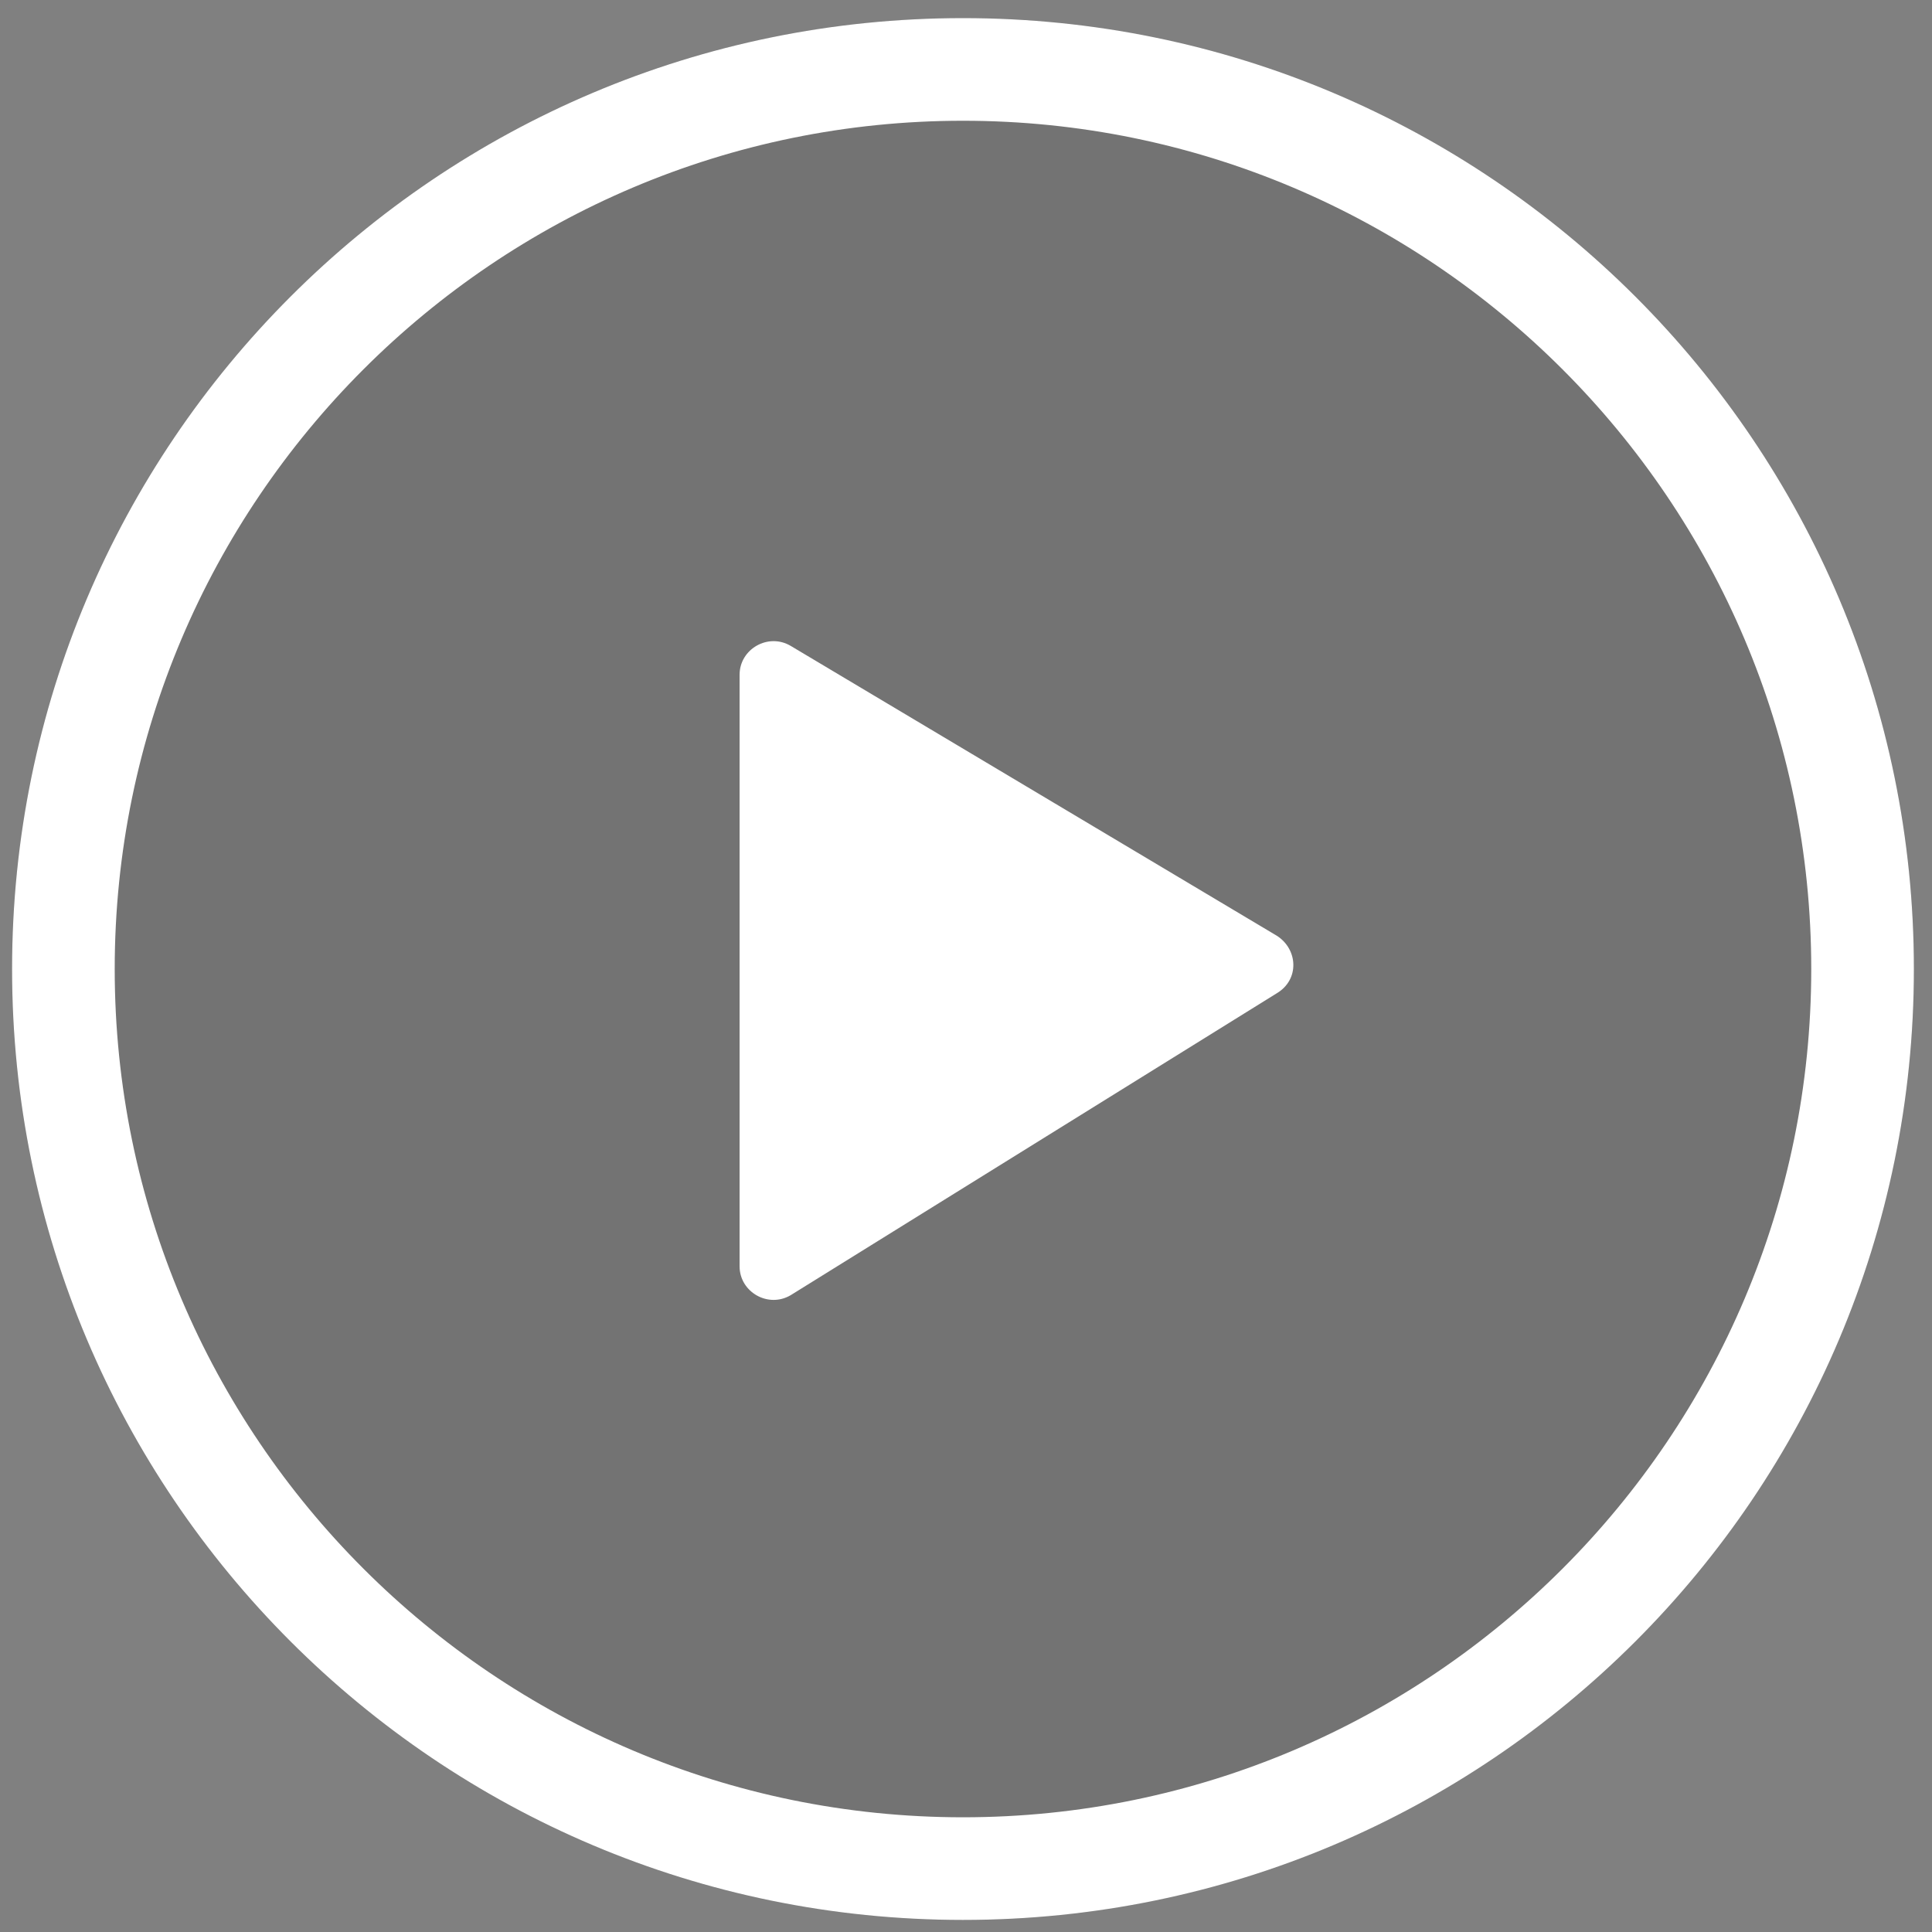 <?xml version="1.0" encoding="utf-8"?>
<!-- Generator: Adobe Illustrator 21.0.0, SVG Export Plug-In . SVG Version: 6.00 Build 0)  -->
<svg version="1.1" id="Layer_1" xmlns="http://www.w3.org/2000/svg" xmlns:xlink="http://www.w3.org/1999/xlink" x="0px" y="0px"
	 viewBox="0 0 128 128" style="enable-background:new 0 0 128 128;" xml:space="preserve">
<rect x="0" y="0" width="128" height="128" fill="#808080" stroke="none"/>
<style type="text/css">
	.st0{opacity:0.1;}
	.st1{fill:#FFFFFF;}
</style>
<g>
	<path class="st0" d="M63.8,1.2c-34.8,0-63,28.2-63,63s28.2,63,63,63s63-28.2,63-63S98.6,1.2,63.8,1.2L63.8,1.2z"/>
	<path class="st1" d="M63.8,8c31,0,56.2,25.2,56.2,56.2s-25.2,56.2-56.2,56.2S7.6,95.2,7.6,64.2S32.8,8,63.8,8 M63.8,1.2
		c-34.8,0-63,28.2-63,63s28.2,63,63,63s63-28.2,63-63S98.6,1.2,63.8,1.2L63.8,1.2z"/>
	<g>
		<path class="st1" d="M49,83.9V44.7c0-1.7,1.9-2.8,3.4-1.9L84.6,62c1.4,0.9,1.5,2.9,0,3.8l-32.2,20C50.9,86.7,49,85.6,49,83.9z"/>
	</g>
</g>
</svg>
